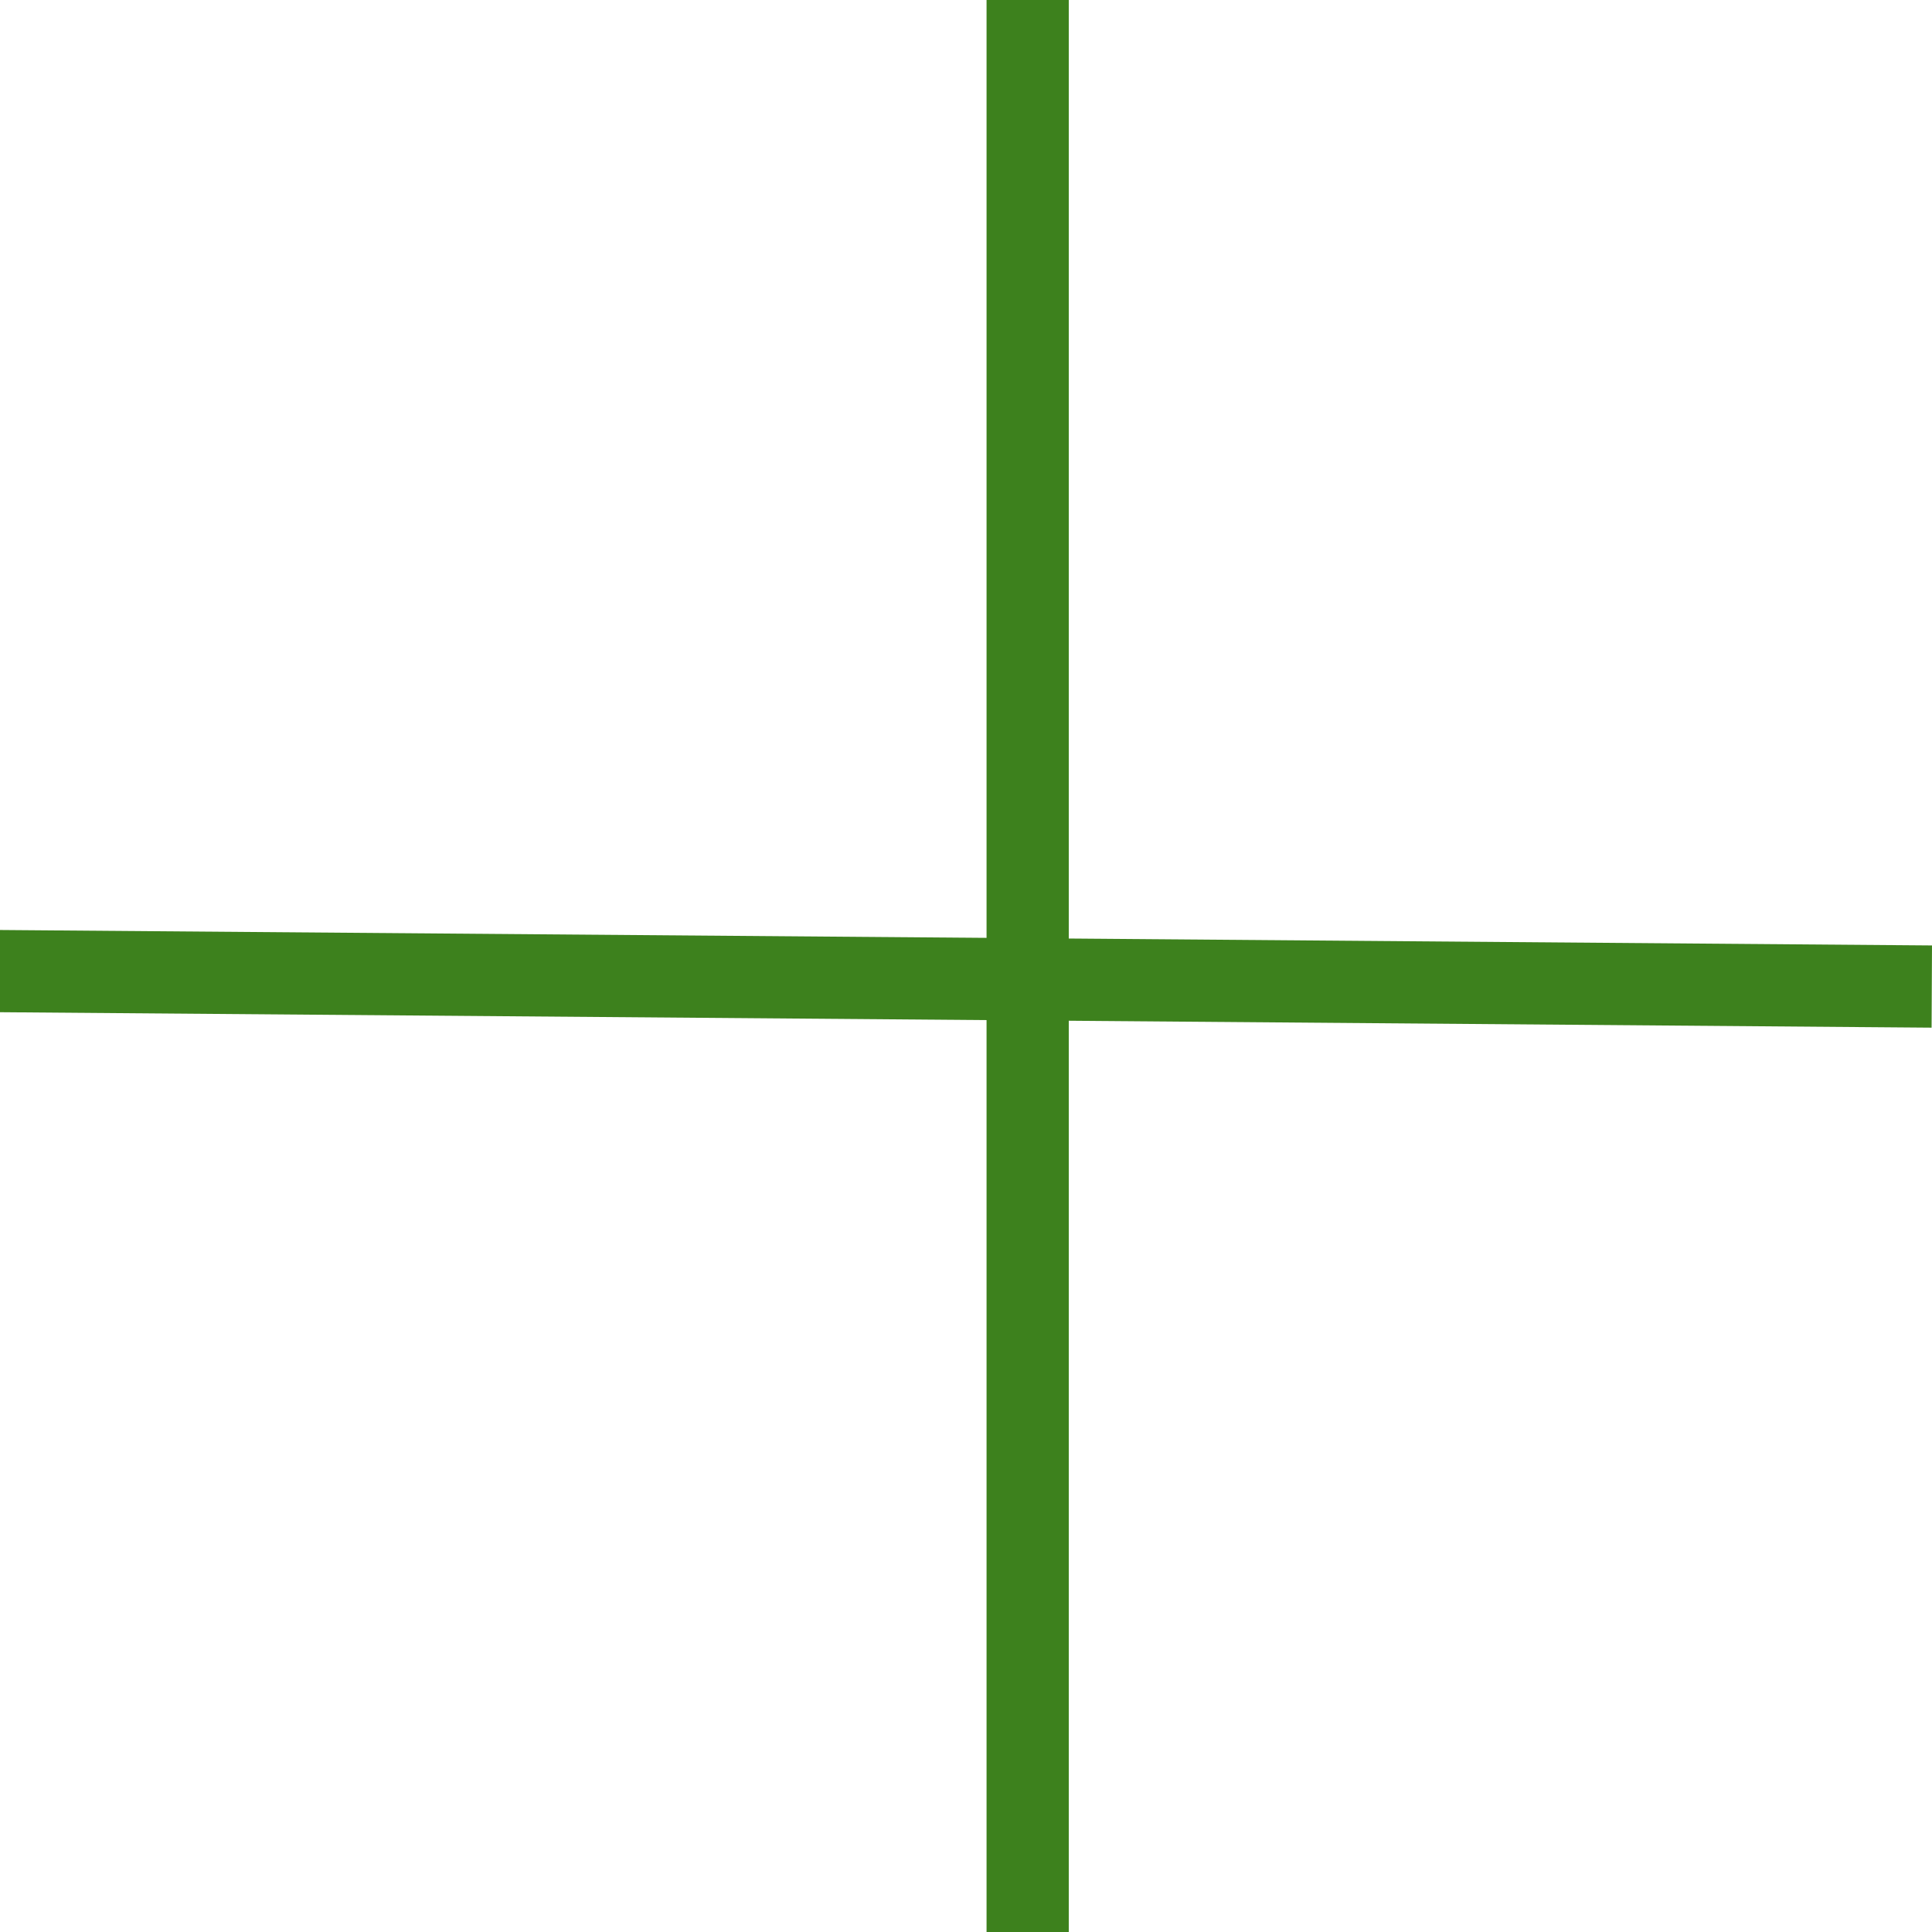 <?xml version="1.0" encoding="UTF-8"?> <svg xmlns="http://www.w3.org/2000/svg" width="47" height="47" viewBox="0 0 47 47" fill="none"> <line x1="25" y1="5.58015e-08" x2="25" y2="47" stroke="#3D811D" stroke-width="2"></line> <line y1="-1" x2="47" y2="-1" transform="matrix(-1 -0.008 0.005 -1 47 23)" stroke="#3D811D" stroke-width="2"></line> </svg> 